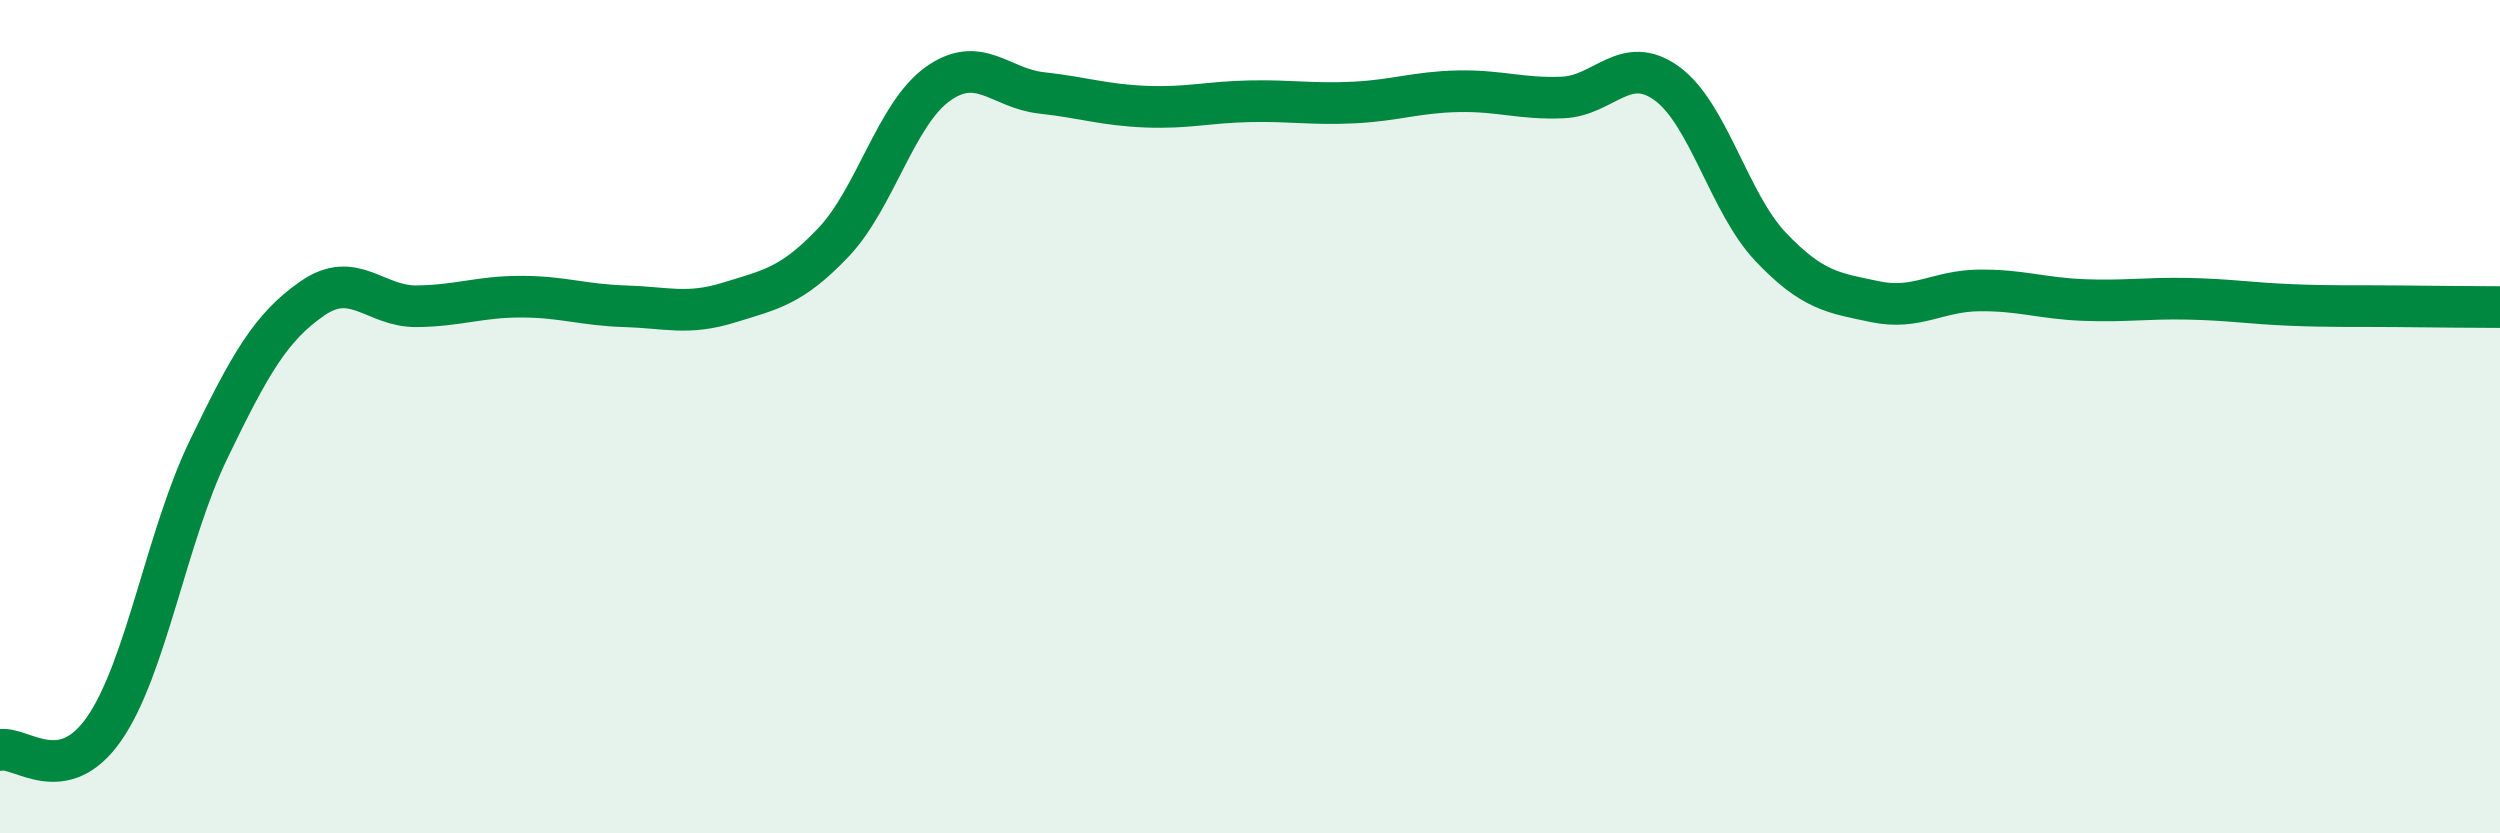 
    <svg width="60" height="20" viewBox="0 0 60 20" xmlns="http://www.w3.org/2000/svg">
      <path
        d="M 0,18 C 0.5,17.9 1.5,18.93 2.5,17.49 C 3.5,16.05 4,12.87 5,10.8 C 6,8.73 6.5,7.85 7.5,7.16 C 8.5,6.47 9,7.36 10,7.35 C 11,7.34 11.5,7.12 12.5,7.12 C 13.5,7.12 14,7.32 15,7.35 C 16,7.38 16.5,7.57 17.5,7.26 C 18.5,6.95 19,6.87 20,5.82 C 21,4.77 21.5,2.74 22.5,2.02 C 23.5,1.3 24,2.12 25,2.23 C 26,2.34 26.5,2.52 27.5,2.56 C 28.5,2.6 29,2.45 30,2.43 C 31,2.41 31.5,2.51 32.5,2.46 C 33.5,2.41 34,2.21 35,2.19 C 36,2.17 36.5,2.38 37.5,2.34 C 38.5,2.3 39,1.28 40,2 C 41,2.72 41.5,4.88 42.5,5.93 C 43.5,6.98 44,7.03 45,7.24 C 46,7.45 46.5,6.98 47.5,6.97 C 48.5,6.96 49,7.16 50,7.2 C 51,7.24 51.5,7.15 52.5,7.17 C 53.5,7.19 54,7.28 55,7.32 C 56,7.36 56.5,7.34 57.5,7.35 C 58.5,7.36 59.5,7.37 60,7.37L60 20L0 20Z"
        fill="#008740"
        opacity="0.1"
        stroke-linecap="round"
        stroke-linejoin="round"
      />
      <path
        d="M 0,18 C 0.5,17.9 1.5,18.93 2.5,17.49 C 3.5,16.05 4,12.87 5,10.8 C 6,8.73 6.5,7.85 7.5,7.16 C 8.5,6.47 9,7.36 10,7.35 C 11,7.34 11.5,7.12 12.5,7.12 C 13.5,7.12 14,7.32 15,7.35 C 16,7.38 16.5,7.57 17.5,7.26 C 18.5,6.95 19,6.87 20,5.82 C 21,4.77 21.5,2.74 22.5,2.02 C 23.5,1.3 24,2.12 25,2.23 C 26,2.34 26.5,2.52 27.5,2.56 C 28.5,2.6 29,2.45 30,2.43 C 31,2.41 31.5,2.51 32.5,2.46 C 33.5,2.41 34,2.21 35,2.19 C 36,2.17 36.5,2.38 37.5,2.34 C 38.5,2.3 39,1.28 40,2 C 41,2.72 41.5,4.88 42.5,5.93 C 43.5,6.98 44,7.03 45,7.24 C 46,7.45 46.5,6.98 47.5,6.97 C 48.5,6.96 49,7.16 50,7.2 C 51,7.24 51.5,7.15 52.5,7.17 C 53.5,7.19 54,7.28 55,7.32 C 56,7.36 56.5,7.34 57.5,7.35 C 58.5,7.36 59.5,7.37 60,7.37"
        stroke="#008740"
        stroke-width="1"
        fill="none"
        stroke-linecap="round"
        stroke-linejoin="round"
      />
    </svg>
  